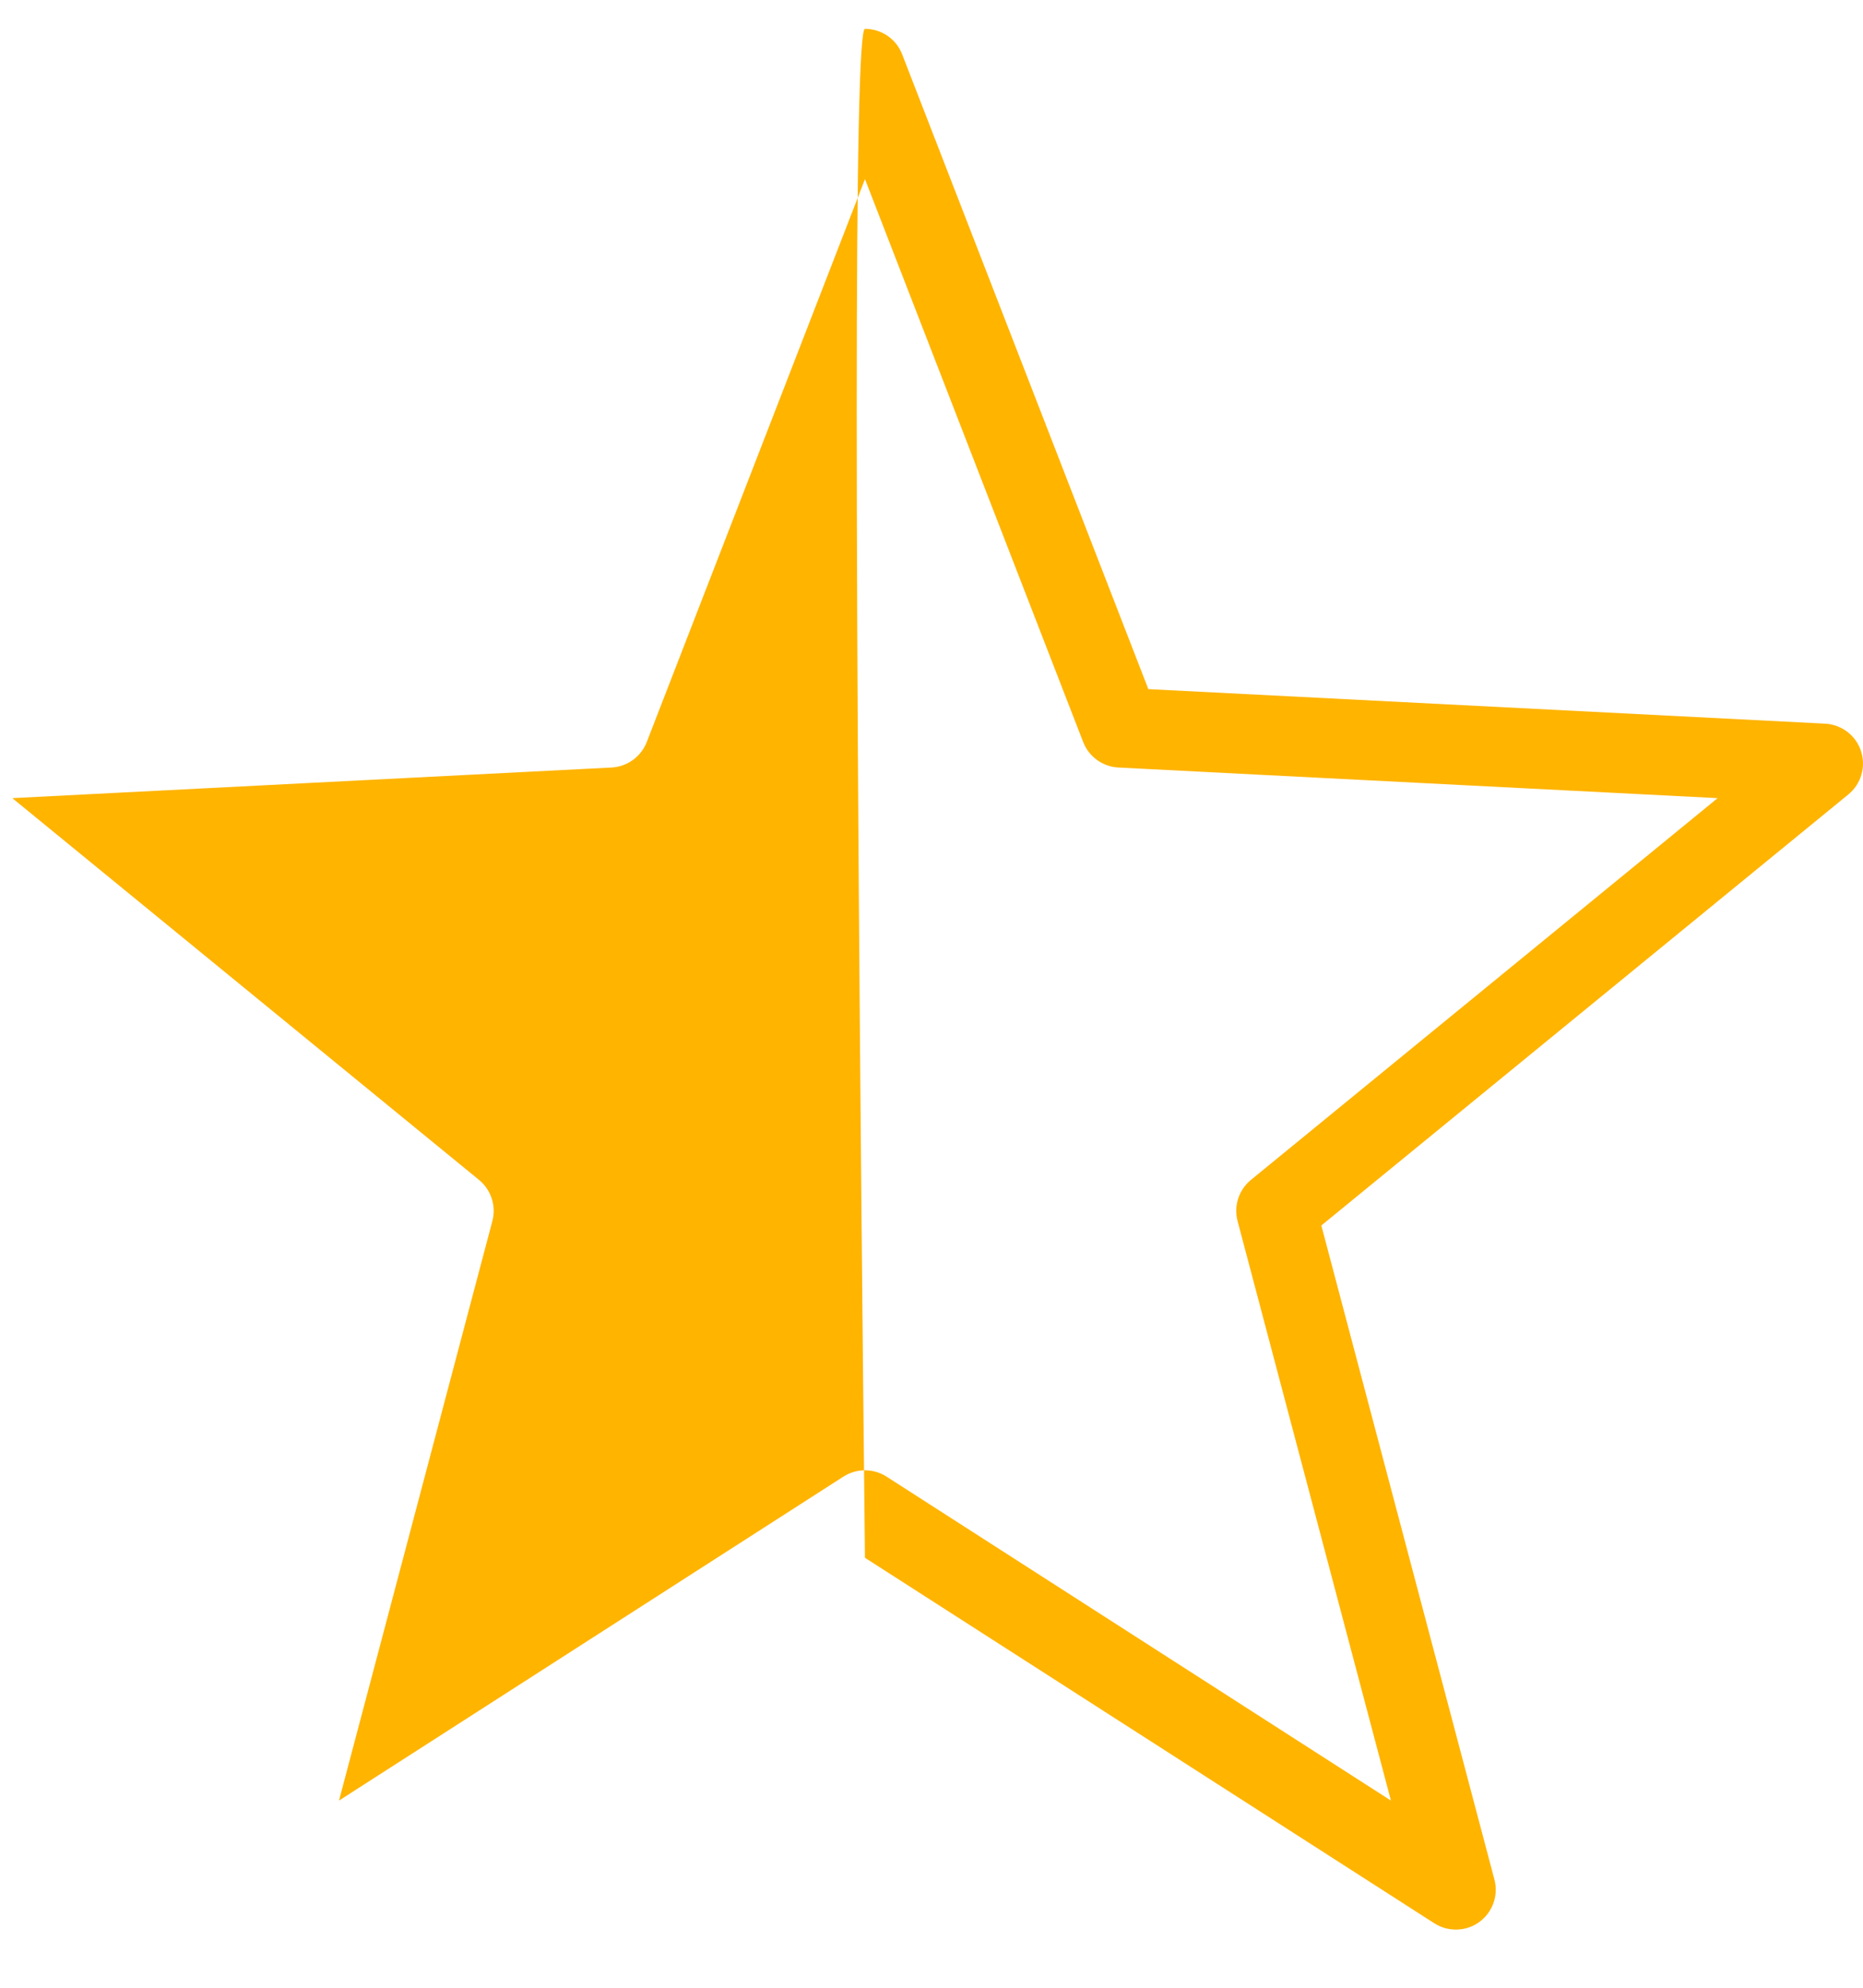 <?xml version="1.0" encoding="UTF-8"?>
<svg width="15px" height="16px" viewBox="0 0 28 29" version="1.1" xmlns="http://www.w3.org/2000/svg" xmlns:xlink="http://www.w3.org/1999/xlink">
    <title>Icon star Copy</title>
    <g id="Symbols" stroke="none" stroke-width="1" fill="none" fill-rule="evenodd">
        <g id="Icons" transform="translate(-754, -262)" fill="#FFB400" fill-rule="nonzero">
            <g id="Icon-star-half" transform="translate(752, 262)">
                <path d="M15,0 C14.835,0 14.835,7.658 15,22.973 L23.556,28.464 C23.764,28.598 24.033,28.591 24.234,28.445 C24.434,28.299 24.524,28.045 24.46,27.806 L21.859,17.98 L29.779,11.504 C29.972,11.347 30.047,11.088 29.97,10.852 C29.893,10.616 29.678,10.453 29.43,10.44 L19.259,9.921 L15.559,0.383 C15.47,0.152 15.248,0 15,0 Z M15,2.258 L18.28,10.717 C18.366,10.937 18.573,11.087 18.81,11.099 L27.815,11.559 L20.801,17.295 C20.619,17.444 20.54,17.686 20.6,17.913 L22.905,26.621 L15.325,21.754 C15.127,21.627 14.873,21.627 14.675,21.754 L7.095,26.621 L9.4,17.913 C9.46,17.686 9.381,17.444 9.199,17.295 L2.185,11.559 L11.19,11.099 C11.427,11.087 11.634,10.937 11.72,10.717 L15,2.258 Z" id="Icon-star-Copy"></path>
            </g>
        </g>
    </g>
</svg>